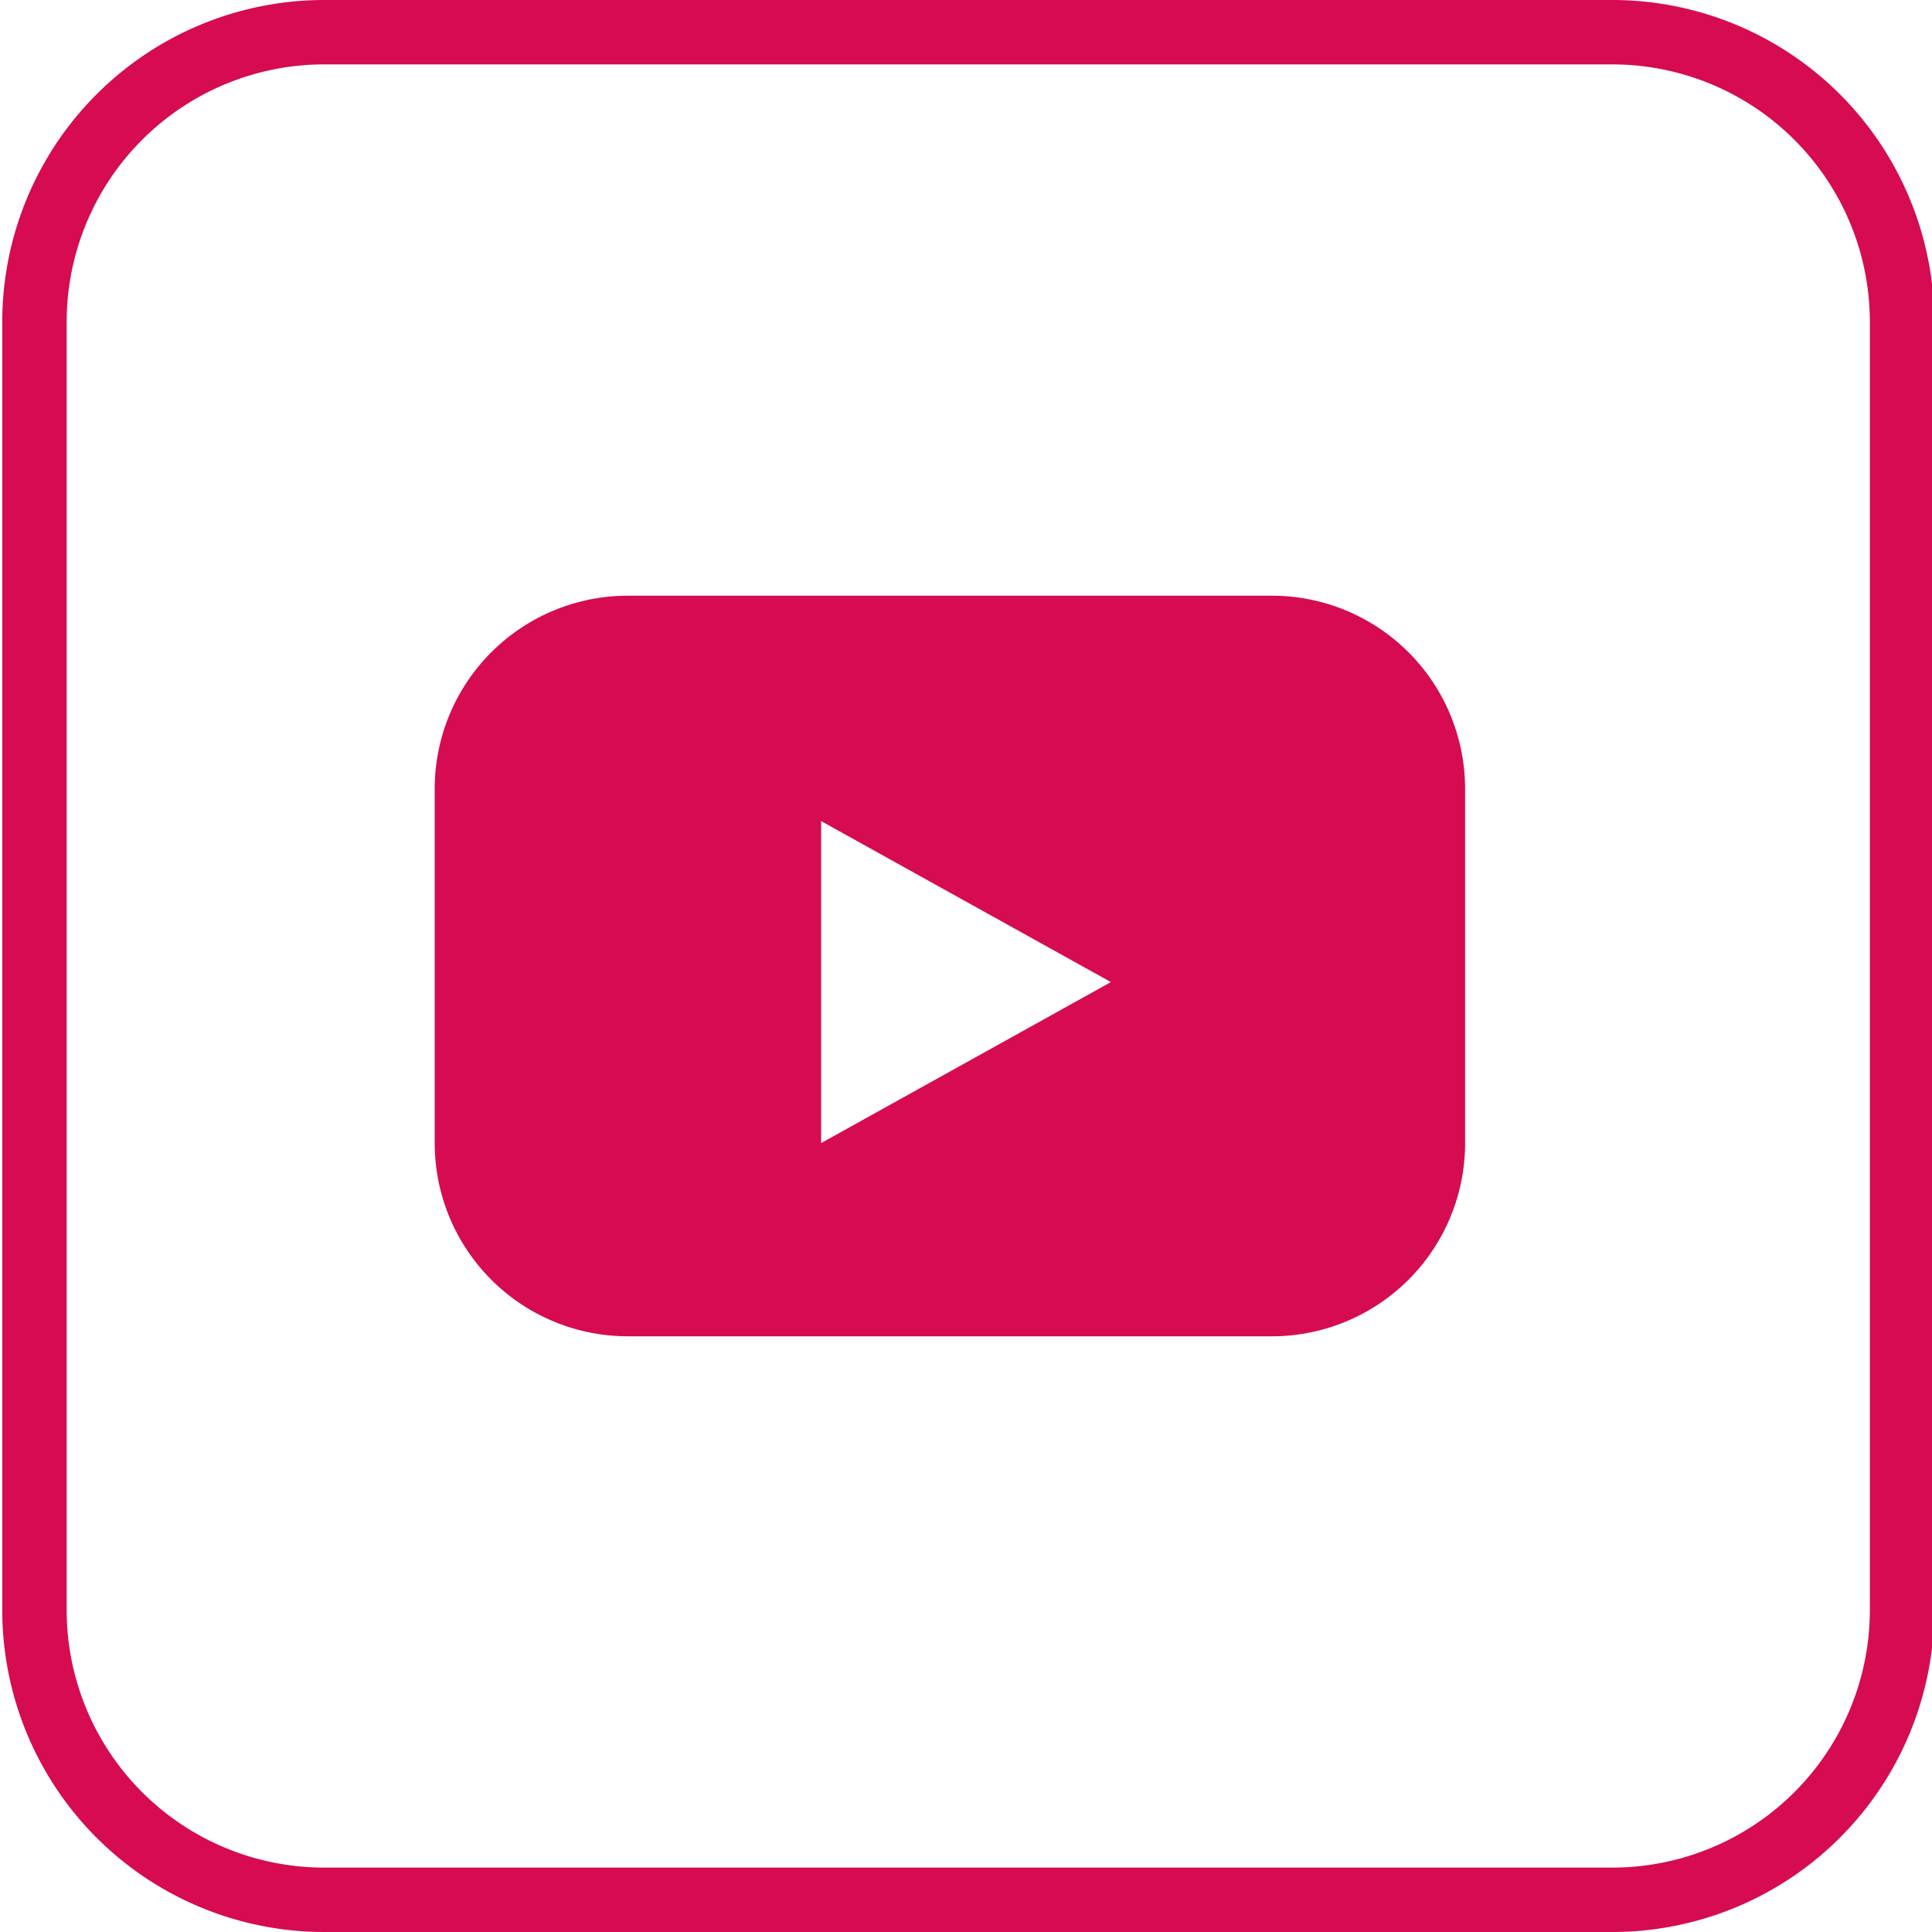 <svg xmlns="http://www.w3.org/2000/svg" viewBox="0 0 60 60"><defs><style>.cls-1{fill:#d60b52;}</style></defs><g id="Youtube"><path class="cls-1" d="M50.07,2a8,8,0,0,1,8,8V50a8,8,0,0,1-8,8h-40a8,8,0,0,1-8-8V10a8,8,0,0,1,8-8h40m0-2h-40a10,10,0,0,0-10,10V50a10,10,0,0,0,10,10h40a10,10,0,0,0,10-10V10a10,10,0,0,0-10-10Z"/><path class="cls-1" d="M39.5,18.5h-20a6,6,0,0,0-6,6v11a6,6,0,0,0,6,6h20a6,6,0,0,0,6-6v-11A6,6,0,0,0,39.5,18.5Zm-14,17v-10l9,5Z"/></g></svg>
